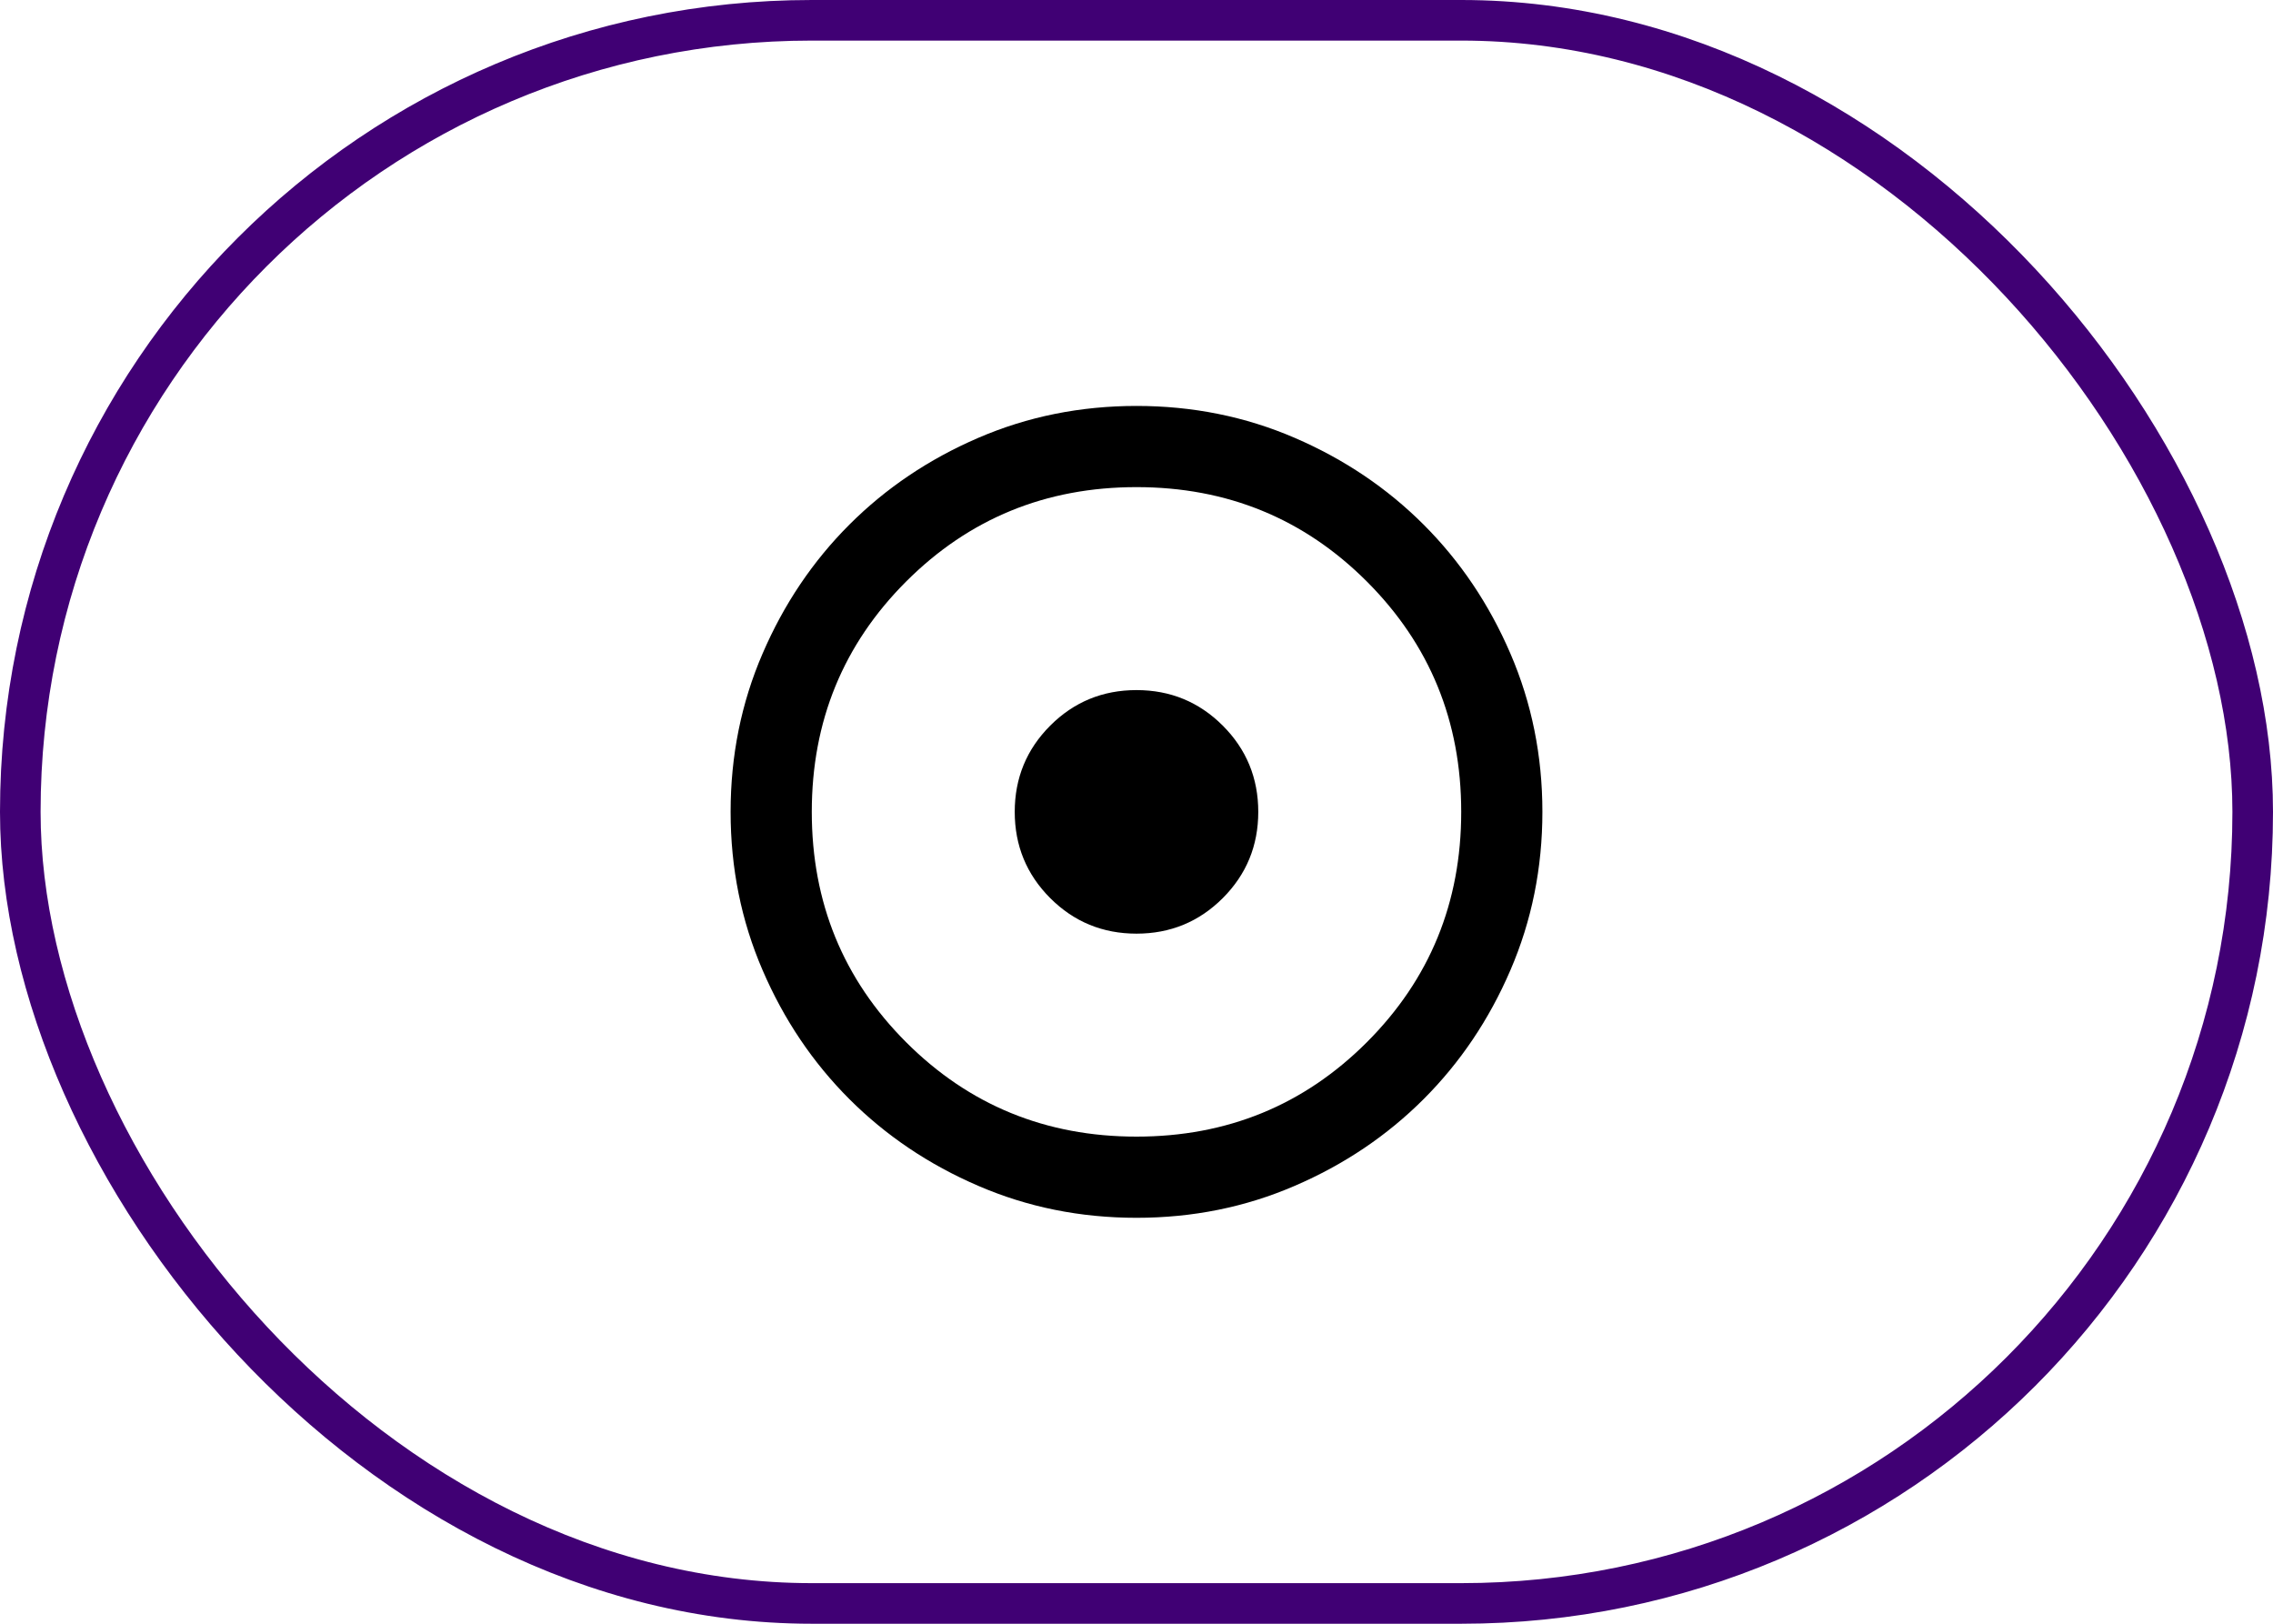 <svg width="56" height="40" viewBox="0 0 56 40" fill="none" xmlns="http://www.w3.org/2000/svg">
<rect x="0.5" y="0.5" width="55" height="39" rx="19.5" stroke="#400074"/>
<mask id="mask0_4066_204" style="mask-type:alpha" maskUnits="userSpaceOnUse" x="16" y="8" width="24" height="24">
<rect x="16" y="8" width="24" height="24" fill="#D9D9D9"/>
</mask>
<g mask="url(#mask0_4066_204)">
<path d="M28 23C28.833 23 29.542 22.708 30.125 22.125C30.708 21.542 31 20.833 31 20C31 19.167 30.708 18.458 30.125 17.875C29.542 17.292 28.833 17 28 17C27.167 17 26.458 17.292 25.875 17.875C25.292 18.458 25 19.167 25 20C25 20.833 25.292 21.542 25.875 22.125C26.458 22.708 27.167 23 28 23ZM28 30C26.617 30 25.317 29.738 24.1 29.212C22.883 28.688 21.825 27.975 20.925 27.075C20.025 26.175 19.312 25.117 18.788 23.9C18.262 22.683 18 21.383 18 20C18 18.617 18.262 17.317 18.788 16.1C19.312 14.883 20.025 13.825 20.925 12.925C21.825 12.025 22.883 11.312 24.1 10.787C25.317 10.262 26.617 10 28 10C29.383 10 30.683 10.262 31.9 10.787C33.117 11.312 34.175 12.025 35.075 12.925C35.975 13.825 36.688 14.883 37.212 16.1C37.737 17.317 38 18.617 38 20C38 21.383 37.737 22.683 37.212 23.9C36.688 25.117 35.975 26.175 35.075 27.075C34.175 27.975 33.117 28.688 31.9 29.212C30.683 29.738 29.383 30 28 30ZM28 28C30.233 28 32.125 27.225 33.675 25.675C35.225 24.125 36 22.233 36 20C36 17.767 35.225 15.875 33.675 14.325C32.125 12.775 30.233 12 28 12C25.767 12 23.875 12.775 22.325 14.325C20.775 15.875 20 17.767 20 20C20 22.233 20.775 24.125 22.325 25.675C23.875 27.225 25.767 28 28 28Z" fill="black"/>
</g>
</svg>
